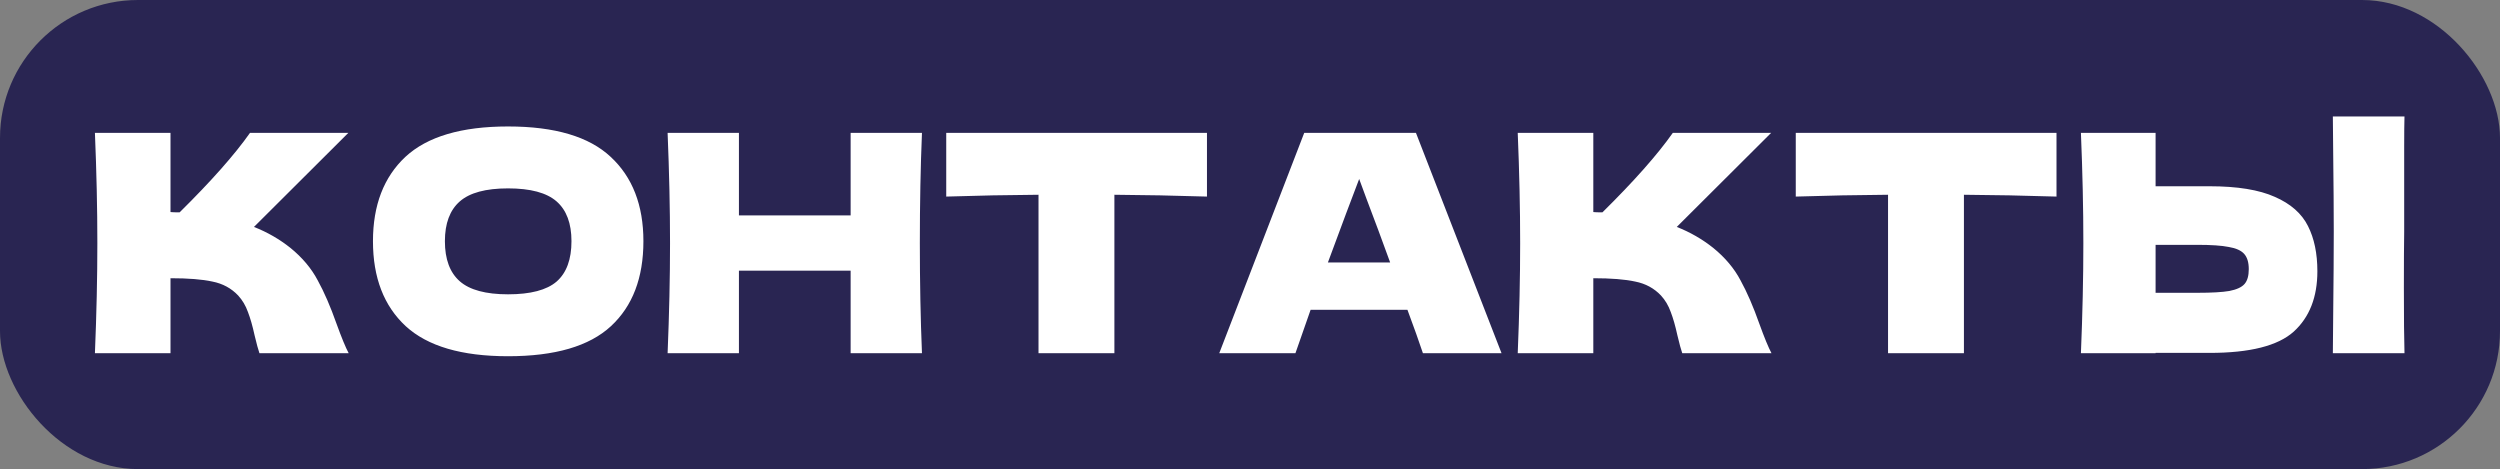 <?xml version="1.0" encoding="UTF-8"?> <svg xmlns="http://www.w3.org/2000/svg" width="453" height="85" viewBox="0 0 453 85" fill="none"><rect x="0" y="0" width="453" height="85" fill="#808080" stroke="none"/> <rect width="453" height="85" rx="25" fill="#292552"></rect> <path d="M52.62 44.915C54.783 46.675 56.433 48.637 57.57 50.8C58.743 52.927 59.88 55.548 60.98 58.665C61.897 61.195 62.63 62.973 63.18 64H47.01C46.79 63.377 46.497 62.295 46.13 60.755C45.763 59.068 45.36 57.657 44.92 56.52C44.517 55.383 43.93 54.393 43.16 53.55C41.913 52.23 40.355 51.387 38.485 51.02C36.652 50.617 34.122 50.415 30.895 50.415V64H17.2C17.493 56.887 17.64 50.232 17.64 44.035C17.64 37.838 17.493 31.183 17.2 24.07H30.895V38.425C31.262 38.462 31.812 38.48 32.545 38.48C38.265 32.833 42.518 28.03 45.305 24.07H63.125L46.02 41.12C48.44 42.073 50.64 43.338 52.62 44.915ZM92.056 64.55C83.659 64.55 77.481 62.735 73.521 59.105C69.561 55.438 67.581 50.305 67.581 43.705C67.581 37.178 69.543 32.082 73.466 28.415C77.426 24.748 83.623 22.915 92.056 22.915C100.526 22.915 106.723 24.748 110.646 28.415C114.606 32.082 116.586 37.178 116.586 43.705C116.586 50.342 114.624 55.475 110.701 59.105C106.778 62.735 100.563 64.55 92.056 64.55ZM92.056 53.33C96.126 53.33 99.059 52.56 100.856 51.02C102.653 49.443 103.551 47.005 103.551 43.705C103.551 40.478 102.653 38.077 100.856 36.5C99.059 34.923 96.126 34.135 92.056 34.135C88.022 34.135 85.108 34.923 83.311 36.5C81.514 38.077 80.616 40.478 80.616 43.705C80.616 46.968 81.514 49.388 83.311 50.965C85.108 52.542 88.022 53.33 92.056 53.33ZM167.06 24.07C166.803 30.267 166.675 36.922 166.675 44.035C166.675 51.148 166.803 57.803 167.06 64H154.135V49.04H133.895V64H120.97C121.263 56.887 121.41 50.232 121.41 44.035C121.41 37.838 121.263 31.183 120.97 24.07H133.895V39.03H154.135V24.07H167.06ZM218.703 35.62C212.946 35.437 207.354 35.327 201.928 35.29V64H188.178V35.29C182.714 35.327 177.141 35.437 171.458 35.62V24.07H218.703V35.62ZM257.833 64C257.136 61.91 256.201 59.288 255.028 56.135H237.483L234.733 64H220.928L236.328 24.07H256.568L272.078 64H257.833ZM251.893 47.555C250.499 43.705 249.069 39.855 247.603 36.005L246.283 32.43C244.999 35.767 243.111 40.808 240.618 47.555H251.893ZM310.433 44.915C312.596 46.675 314.246 48.637 315.383 50.8C316.556 52.927 317.693 55.548 318.793 58.665C319.709 61.195 320.443 62.973 320.993 64H304.823C304.603 63.377 304.309 62.295 303.943 60.755C303.576 59.068 303.173 57.657 302.733 56.52C302.329 55.383 301.743 54.393 300.973 53.55C299.726 52.23 298.168 51.387 296.298 51.02C294.464 50.617 291.934 50.415 288.708 50.415V64H275.013C275.306 56.887 275.453 50.232 275.453 44.035C275.453 37.838 275.306 31.183 275.013 24.07H288.708V38.425C289.074 38.462 289.624 38.48 290.358 38.48C296.078 32.833 300.331 28.03 303.117 24.07H320.938L303.833 41.12C306.253 42.073 308.453 43.338 310.433 44.915ZM372.638 35.62C366.882 35.437 361.29 35.327 355.863 35.29V64H342.113V35.29C336.65 35.327 331.077 35.437 325.393 35.62V24.07H372.638V35.62ZM435.638 42C435.602 44.2 435.583 47.573 435.583 52.12C435.583 57.583 435.62 61.543 435.693 64H422.713L422.768 57.785C422.842 50.965 422.878 45.703 422.878 42C422.878 38.48 422.842 33.493 422.768 27.04L422.713 21.1H435.693C435.657 22.273 435.638 24.107 435.638 26.6V36.885V42ZM400.383 33.75C405.407 33.75 409.348 34.392 412.208 35.675C415.068 36.922 417.067 38.682 418.203 40.955C419.34 43.192 419.908 45.923 419.908 49.15C419.908 53.843 418.478 57.492 415.618 60.095C412.758 62.662 407.68 63.945 400.383 63.945H390.593V64H377.063C377.357 56.887 377.503 50.232 377.503 44.035C377.503 37.838 377.357 31.183 377.063 24.07H390.593V33.75H400.383ZM398.183 53.055C400.75 53.055 402.675 52.945 403.958 52.725C405.278 52.468 406.195 52.047 406.708 51.46C407.222 50.873 407.478 49.975 407.478 48.765C407.478 47.555 407.203 46.638 406.653 46.015C406.103 45.392 405.168 44.97 403.848 44.75C402.565 44.493 400.677 44.365 398.183 44.365H390.593V53.055H398.183Z" fill="white"></path> </svg> 